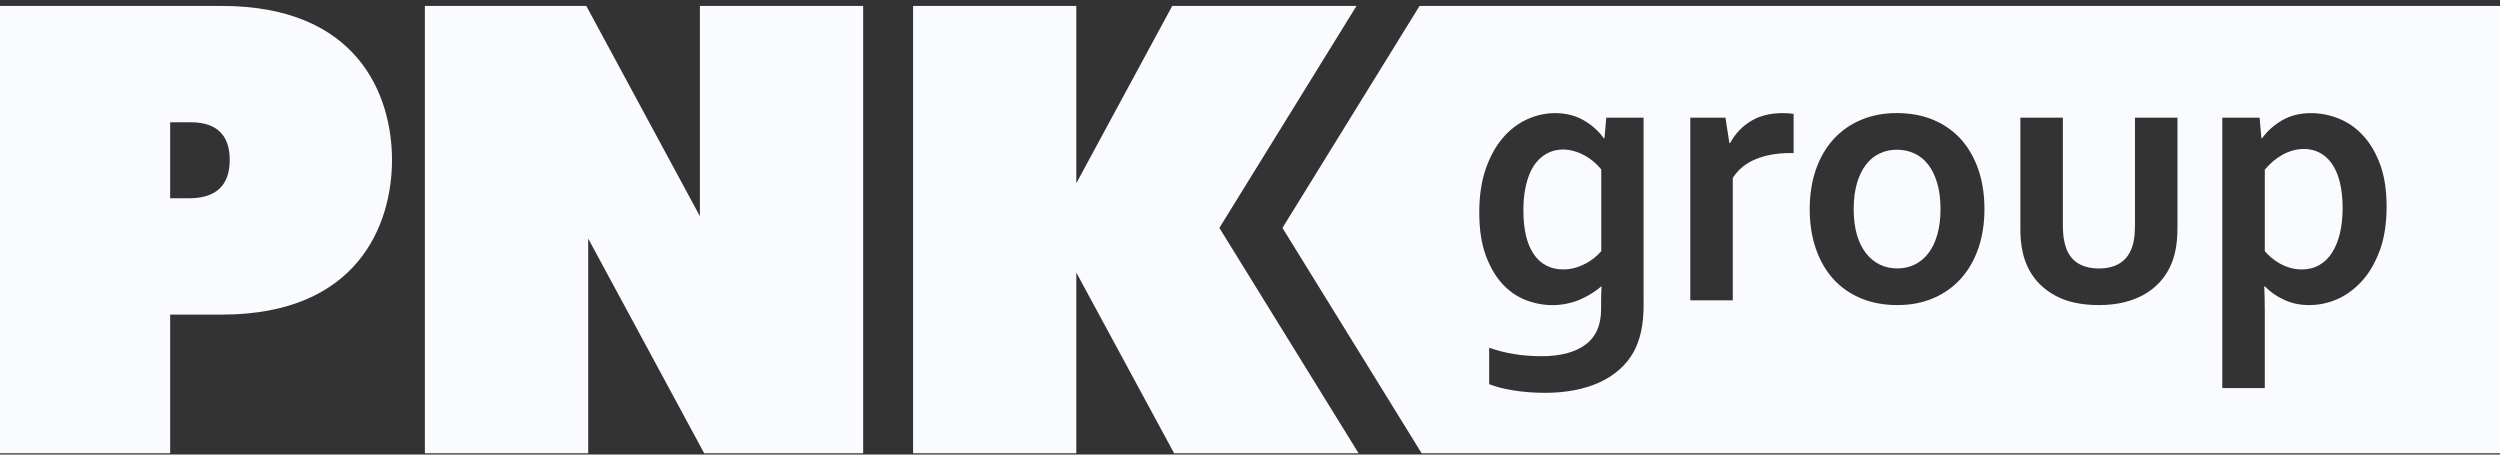 <?xml version="1.0" encoding="UTF-8"?> <svg xmlns="http://www.w3.org/2000/svg" width="231" height="42" viewBox="0 0 231 42" fill="none"><rect x="0" y="0" width="231" height="42" fill="#333333" stroke="none"/><path d="M20.497 0.549H0V41.882H15.723V29.069H20.497C33.075 29.069 36.221 20.744 36.221 14.78C36.221 8.816 33.075 0.549 20.497 0.549ZM17.463 18.322H15.723V11.296H17.463C18.753 11.296 21.225 11.473 21.225 14.78C21.225 16.433 20.605 18.322 17.463 18.322Z" fill="#FAFBFF"></path><path d="M64.67 19.976L54.175 0.549H39.258V41.882H54.349V22.042L65.067 41.882H79.757V0.549H64.67V19.976Z" fill="#FAFBFF"></path><path d="M125.339 0.549H108.314L99.452 16.929V0.549H84.37V41.882H99.452V25.188L108.488 41.882H125.534L112.671 21.058L125.339 0.549Z" fill="#FAFBFF"></path><path d="M131.167 0.549L118.499 21.058L131.361 41.882H231V0.549H131.167ZM151.871 28.069C151.871 29.056 151.793 29.904 151.64 30.615C151.483 31.322 151.259 31.95 150.962 32.495C150.606 33.136 150.156 33.69 149.61 34.169C149.065 34.645 148.44 35.042 147.738 35.356C147.035 35.67 146.266 35.905 145.427 36.062C144.588 36.22 143.7 36.298 142.757 36.298C142.228 36.298 141.707 36.277 141.199 36.236C140.69 36.195 140.211 36.137 139.765 36.062C139.318 35.988 138.909 35.901 138.537 35.802C138.165 35.703 137.855 35.6 137.599 35.496V32.132C138.326 32.388 139.091 32.582 139.893 32.715C140.695 32.847 141.538 32.913 142.422 32.913C144.179 32.913 145.539 32.557 146.498 31.842C147.461 31.127 147.94 30.044 147.94 28.593V28.193C147.94 27.961 147.94 27.672 147.949 27.329C147.953 26.986 147.969 26.701 147.99 26.465H147.957C147.713 26.676 147.436 26.882 147.118 27.085C146.804 27.287 146.456 27.473 146.08 27.643C145.704 27.812 145.291 27.945 144.836 28.044C144.382 28.143 143.919 28.193 143.443 28.193C142.592 28.193 141.761 28.031 140.951 27.713C140.141 27.395 139.417 26.887 138.789 26.196C138.161 25.506 137.652 24.617 137.264 23.538C136.875 22.46 136.685 21.158 136.685 19.637C136.685 18.116 136.879 16.78 137.272 15.636C137.665 14.491 138.186 13.536 138.839 12.767C139.492 11.998 140.24 11.424 141.083 11.035C141.926 10.647 142.798 10.452 143.695 10.452C144.679 10.452 145.551 10.671 146.316 11.105C147.081 11.539 147.701 12.097 148.188 12.771H148.254L148.42 10.87H151.867V28.069H151.871ZM165.726 14.143H165.395C164.193 14.143 163.134 14.334 162.221 14.71C161.308 15.086 160.605 15.665 160.109 16.442V27.75H156.182V10.87H159.431L159.795 13.222H159.861C160.324 12.362 160.964 11.684 161.775 11.192C162.585 10.7 163.56 10.452 164.701 10.452C165.098 10.452 165.441 10.477 165.73 10.523V14.148L165.726 14.143ZM182.797 22.943C182.421 24.035 181.883 24.973 181.181 25.75C180.478 26.527 179.631 27.13 178.639 27.552C177.643 27.978 176.535 28.189 175.307 28.189C174.08 28.189 172.918 27.978 171.918 27.552C170.918 27.126 170.07 26.527 169.372 25.75C168.677 24.973 168.144 24.035 167.772 22.943C167.4 21.852 167.218 20.641 167.218 19.318C167.218 17.996 167.404 16.785 167.78 15.693C168.156 14.602 168.694 13.664 169.396 12.887C170.099 12.11 170.946 11.506 171.943 11.085C172.939 10.659 174.046 10.448 175.274 10.448C176.502 10.448 177.663 10.659 178.663 11.085C179.664 11.51 180.511 12.11 181.21 12.887C181.904 13.664 182.437 14.602 182.809 15.693C183.181 16.785 183.363 17.996 183.363 19.318C183.363 20.641 183.173 21.852 182.801 22.943H182.797ZM201.194 21.183C201.194 22.555 200.967 23.708 200.516 24.65C200.264 25.183 199.934 25.671 199.529 26.105C199.123 26.539 198.648 26.911 198.103 27.221C197.557 27.527 196.937 27.767 196.247 27.936C195.556 28.106 194.783 28.189 193.936 28.189C192.324 28.189 190.985 27.899 189.927 27.325C188.865 26.75 188.067 25.973 187.525 24.997C187.236 24.473 187.025 23.898 186.889 23.274C186.748 22.646 186.682 21.951 186.682 21.183V10.87H190.609V20.753C190.609 21.323 190.646 21.815 190.725 22.224C190.803 22.637 190.919 22.993 191.072 23.295C191.336 23.807 191.712 24.187 192.2 24.435C192.688 24.683 193.267 24.811 193.94 24.811C194.614 24.811 195.251 24.671 195.755 24.394C196.259 24.117 196.635 23.691 196.891 23.121C197.144 22.575 197.272 21.815 197.272 20.839V10.87H201.198V21.187L201.194 21.183ZM219.889 23.142C219.468 24.287 218.918 25.233 218.232 25.981C217.546 26.729 216.785 27.287 215.954 27.647C215.119 28.007 214.26 28.189 213.375 28.189C212.491 28.189 211.73 28.023 211.032 27.692C210.329 27.362 209.746 26.953 209.283 26.465H209.217C209.229 26.696 209.238 27.027 209.25 27.449C209.263 27.874 209.267 28.333 209.267 28.833V35.856H205.34V10.87H208.787L208.953 12.771H209.019C209.506 12.097 210.131 11.543 210.891 11.105C211.652 10.667 212.536 10.452 213.545 10.452C214.417 10.452 215.277 10.626 216.124 10.965C216.967 11.308 217.719 11.833 218.368 12.544C219.021 13.255 219.542 14.148 219.935 15.226C220.327 16.305 220.522 17.591 220.522 19.079C220.522 20.645 220.311 22.005 219.894 23.146L219.889 23.142Z" fill="#FAFBFF"></path><path d="M215.475 15.139C215.161 14.684 214.781 14.345 214.339 14.11C213.896 13.878 213.405 13.763 212.863 13.763C212.177 13.775 211.528 13.953 210.908 14.296C210.288 14.639 209.742 15.102 209.267 15.681V23.207C209.432 23.406 209.631 23.604 209.862 23.798C210.094 23.997 210.354 24.175 210.639 24.34C210.925 24.501 211.243 24.637 211.594 24.741C211.941 24.844 212.305 24.898 212.681 24.898C213.289 24.898 213.83 24.762 214.306 24.489C214.781 24.216 215.178 23.831 215.492 23.331C215.806 22.831 216.046 22.236 216.211 21.546C216.376 20.855 216.459 20.087 216.459 19.235C216.459 18.33 216.372 17.532 216.203 16.846C216.033 16.16 215.789 15.59 215.475 15.139Z" fill="#FAFBFF"></path><path d="M178.176 15.226C177.82 14.763 177.399 14.412 176.898 14.181C176.402 13.949 175.861 13.833 175.274 13.833C174.687 13.833 174.166 13.949 173.674 14.181C173.183 14.412 172.761 14.763 172.406 15.226C172.05 15.689 171.777 16.268 171.579 16.95C171.38 17.636 171.281 18.425 171.281 19.318C171.281 20.211 171.38 21.005 171.579 21.687C171.777 22.373 172.058 22.943 172.418 23.402C172.778 23.861 173.203 24.208 173.695 24.448C174.187 24.687 174.724 24.803 175.311 24.803C175.898 24.803 176.431 24.683 176.919 24.448C177.407 24.208 177.824 23.861 178.18 23.402C178.535 22.943 178.808 22.373 179.006 21.687C179.205 21 179.304 20.211 179.304 19.318C179.304 18.425 179.205 17.632 179.006 16.95C178.808 16.264 178.531 15.689 178.18 15.226H178.176Z" fill="#FAFBFF"></path><path d="M146.386 14.354C145.766 14.007 145.109 13.825 144.415 13.813C144.171 13.813 143.914 13.846 143.646 13.908C143.377 13.974 143.1 14.086 142.827 14.247C142.55 14.408 142.29 14.627 142.042 14.9C141.794 15.173 141.575 15.52 141.389 15.938C141.203 16.355 141.05 16.855 140.934 17.438C140.819 18.021 140.761 18.695 140.761 19.459C140.761 20.306 140.839 21.067 140.992 21.733C141.145 22.402 141.381 22.968 141.687 23.439C141.997 23.911 142.381 24.27 142.84 24.518C143.299 24.766 143.832 24.895 144.439 24.895C144.836 24.895 145.212 24.841 145.568 24.737C145.923 24.634 146.246 24.498 146.547 24.337C146.845 24.175 147.114 23.993 147.353 23.795C147.589 23.597 147.792 23.398 147.957 23.204V15.656C147.535 15.132 147.019 14.697 146.399 14.35L146.386 14.354Z" fill="#FAFBFF"></path></svg> 